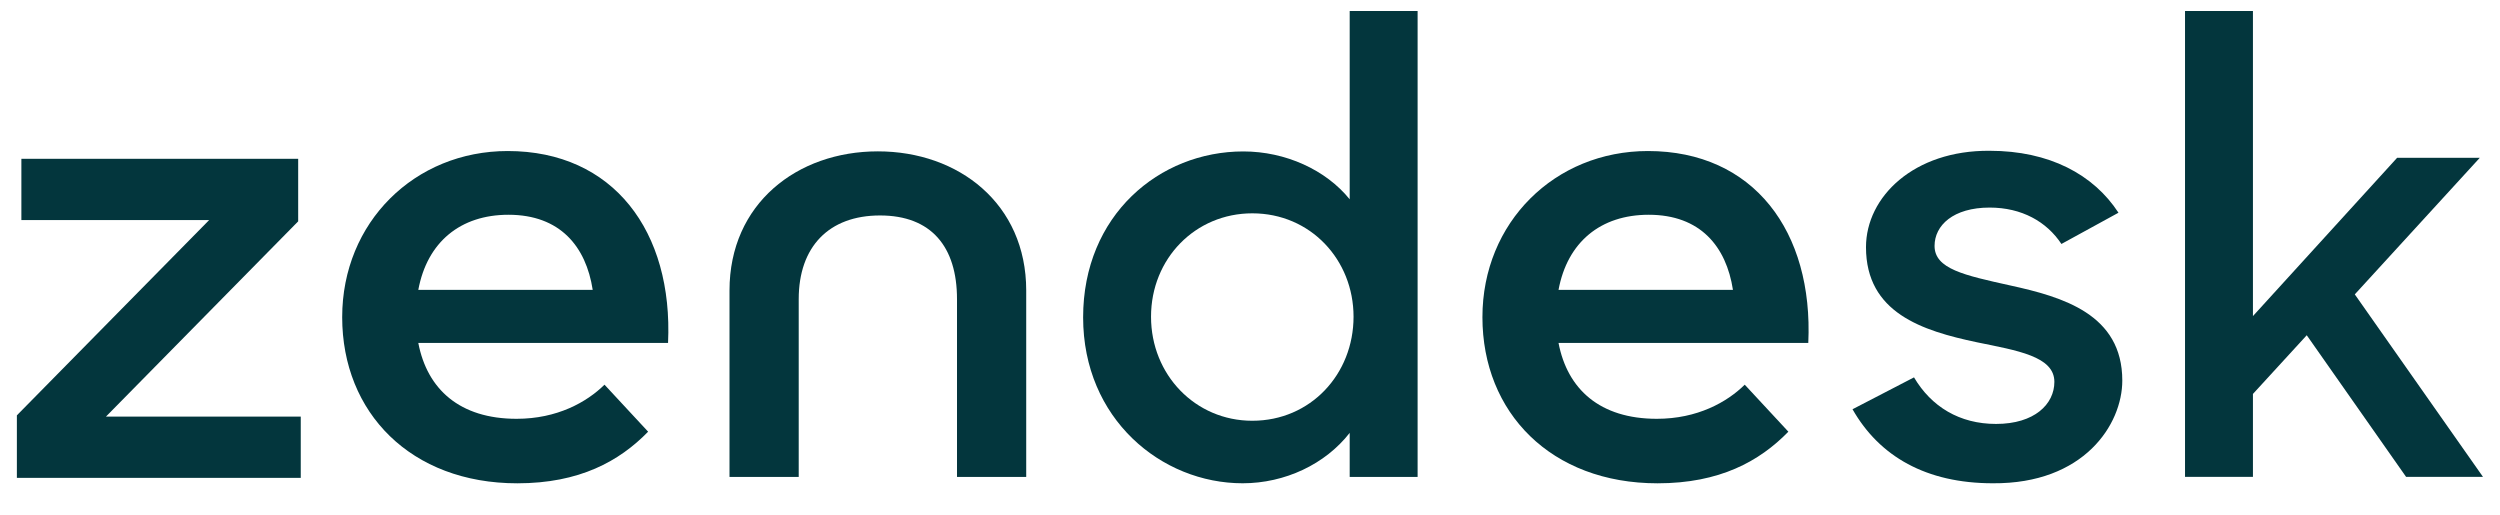 <?xml version="1.0" encoding="UTF-8"?> <svg xmlns="http://www.w3.org/2000/svg" xmlns:xlink="http://www.w3.org/1999/xlink" width="136px" height="28px" viewBox="0 0 136 28" version="1.1"><title>Zendesk wordmark</title><g id="Page-1" stroke="none" stroke-width="1" fill="none" fill-rule="evenodd"><g id="Zendesk-wordmark" transform="translate(0.918, 0.599)" fill="#03363D"><path d="M93.354,15.169 C92.992,12.817 91.586,11.084 88.771,11.084 C86.157,11.084 84.349,12.569 83.866,15.169 L93.354,15.169 Z M89.213,22.184 C91.423,22.184 93.032,21.277 93.996,20.328 L96.369,22.885 C94.8,24.495 92.631,25.693 89.254,25.693 C83.464,25.693 79.726,21.854 79.726,16.655 C79.726,11.496 83.666,7.617 88.73,7.617 C94.479,7.617 97.734,11.991 97.453,18.058 L83.866,18.058 C84.349,20.576 86.117,22.184 89.213,22.184 L89.213,22.184 Z" id="Fill-729"></path><polygon id="Fill-730" points="2.1907212e-14 21.996 10.458 11.374 0.245 11.374 0.245 8.04 15.303 8.04 15.303 11.442 4.845 22.065 15.443 22.065 15.443 25.398 2.1907212e-14 25.398"></polygon><path d="M31.325,15.169 C30.963,12.817 29.557,11.084 26.742,11.084 C24.128,11.084 22.321,12.569 21.838,15.169 L31.325,15.169 Z M27.184,22.184 C29.394,22.184 31.003,21.277 31.967,20.328 L34.34,22.885 C32.771,24.495 30.602,25.693 27.224,25.693 C21.435,25.693 17.697,21.854 17.697,16.655 C17.697,11.496 21.637,7.617 26.701,7.617 C32.45,7.617 35.705,11.991 35.424,18.058 L21.838,18.058 C22.321,20.576 24.089,22.184 27.184,22.184 L27.184,22.184 Z" id="Fill-731"></path><path d="M72.715,16.63 C72.715,13.541 70.38,11.006 67.207,11.006 C64.104,11.006 61.698,13.472 61.698,16.63 C61.698,19.789 64.104,22.29 67.207,22.29 C70.38,22.29 72.715,19.754 72.715,16.63 M58.004,16.665 C58.004,11.11 62.151,7.639 66.718,7.639 C69.02,7.639 71.215,8.646 72.505,10.243 L72.505,0 L76.2,0 L76.2,25.346 L72.505,25.346 L72.505,22.949 C71.181,24.651 68.985,25.691 66.683,25.691 C62.257,25.691 58.004,22.187 58.004,16.665" id="Fill-732"></path><path d="M99.859,21.664 L103.204,19.93 C104.147,21.526 105.681,22.463 107.667,22.463 C109.758,22.463 110.84,21.388 110.84,20.173 C110.84,18.784 108.819,18.471 106.622,18.02 C103.657,17.394 100.592,16.422 100.592,12.848 C100.592,10.103 103.204,7.569 107.32,7.604 C110.56,7.604 112.968,8.889 114.327,10.973 L111.223,12.673 C110.421,11.457 109.062,10.693 107.32,10.693 C105.332,10.693 104.322,11.667 104.322,12.777 C104.322,14.027 105.926,14.373 108.436,14.929 C111.293,15.555 114.535,16.491 114.535,20.103 C114.535,22.498 112.445,25.728 107.493,25.691 C103.869,25.691 101.322,24.234 99.859,21.664" id="Fill-733"></path><polygon id="Fill-734" points="124.569 17.638 121.642 20.831 121.642 25.344 117.947 25.344 117.947 0 121.642 0 121.642 16.596 129.485 7.986 133.982 7.986 127.183 15.415 134.157 25.344 129.974 25.344"></polygon><path d="M46.838,7.635 C42.445,7.635 38.767,10.481 38.767,15.203 L38.767,25.345 L42.532,25.345 L42.532,15.673 C42.532,12.827 44.17,11.122 46.956,11.122 C49.747,11.122 51.143,12.827 51.143,15.673 L51.143,25.345 L54.908,25.345 L54.908,15.203 C54.908,10.481 51.23,7.635 46.838,7.635" id="Fill-735"></path></g></g></svg> 